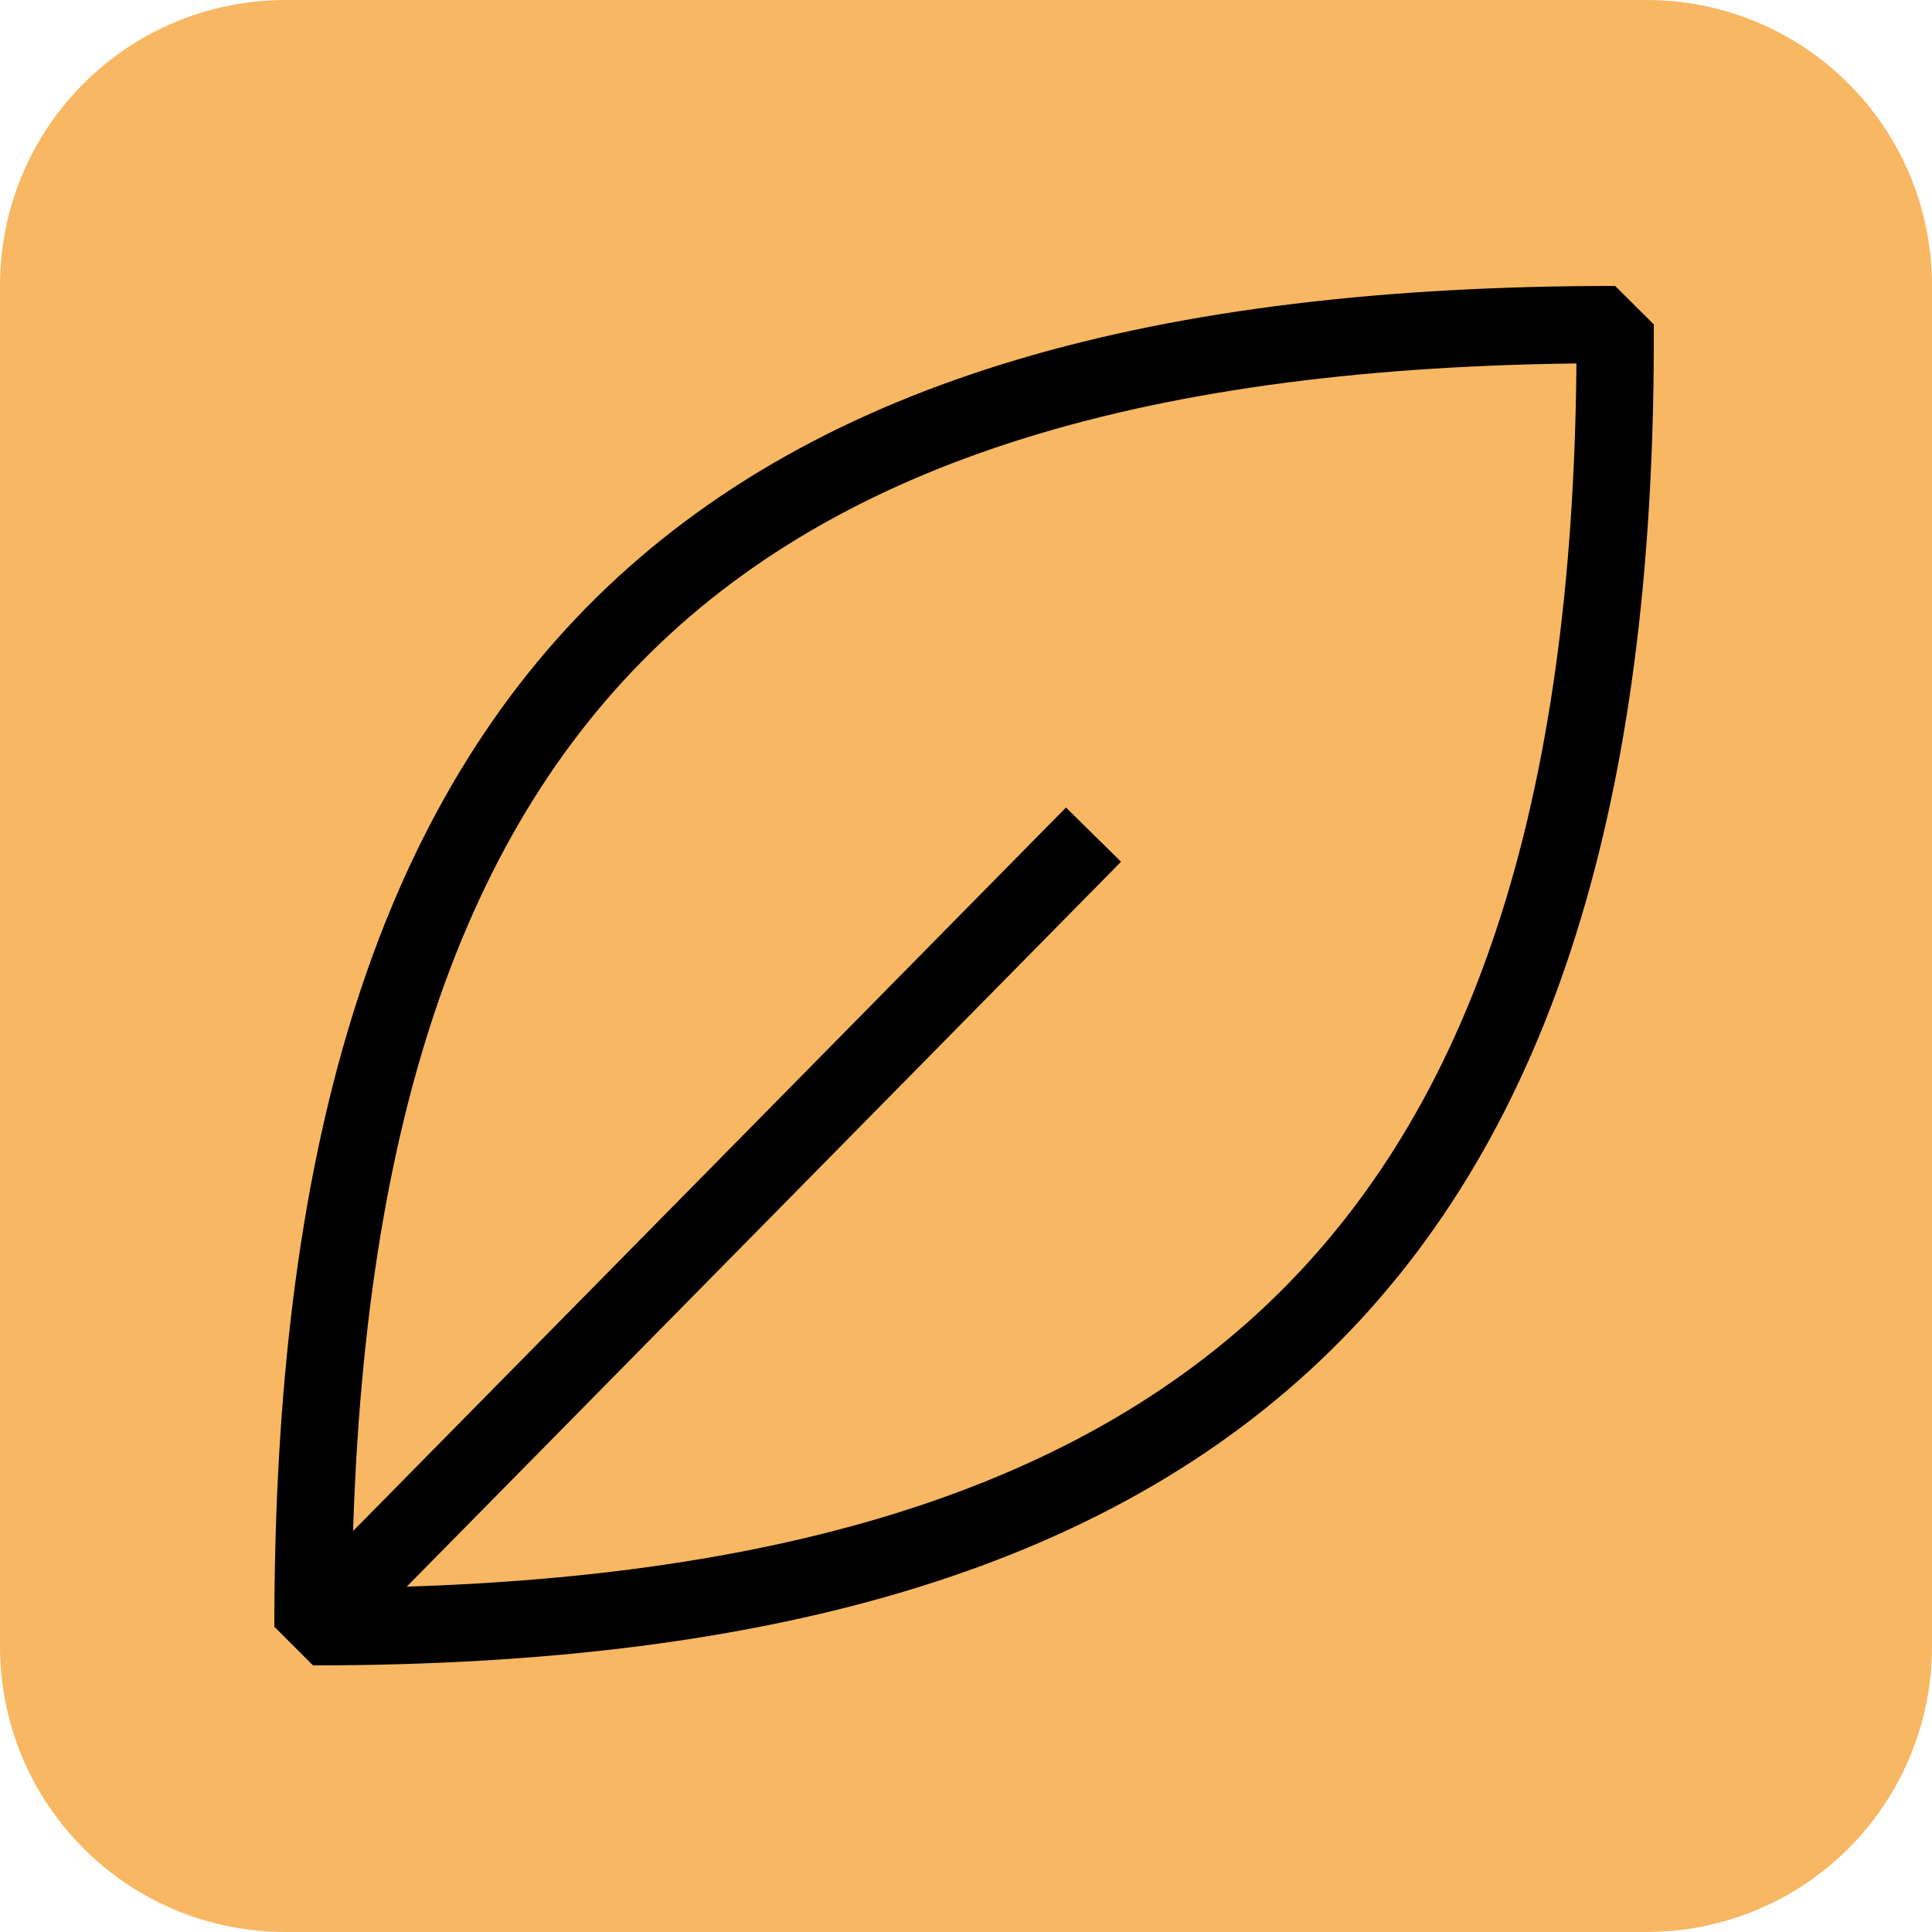 <?xml version="1.0" encoding="utf-8"?>
<!-- Generator: Adobe Illustrator 27.0.0, SVG Export Plug-In . SVG Version: 6.00 Build 0)  -->
<svg version="1.1" xmlns="http://www.w3.org/2000/svg" xmlns:xlink="http://www.w3.org/1999/xlink" x="0px" y="0px"
	 viewBox="0 0 50 50" style="enable-background:new 0 0 50 50;" xml:space="preserve">
<style type="text/css">
	.st0{fill:#FFFFFF;}
	.st1{fill:#23E7BF;}
	.st2{fill:#F8D64F;}
	.st3{fill:#A8A3CC;}
	.st4{fill:none;stroke:#000000;stroke-width:2;stroke-linejoin:bevel;stroke-miterlimit:10;}
	.st5{fill:#F8B762;}
	.st6{fill:none;stroke:#000000;stroke-width:2;stroke-linejoin:round;stroke-miterlimit:10;}
	.st7{fill:none;stroke:#000000;stroke-width:2;stroke-linecap:round;stroke-linejoin:round;stroke-miterlimit:10;}
	.st8{fill:none;stroke:#000000;stroke-width:1.948;stroke-linejoin:bevel;stroke-miterlimit:10;}
	.st9{fill:none;stroke:#000000;stroke-width:1.874;stroke-linejoin:bevel;stroke-miterlimit:10;}
</style>
<g id="Layer_3">
</g>
<g id="Layer_1">
	<path class="st5" d="M42.6,50H7.4C3.3,50,0,46.7,0,42.6V7.4C0,3.3,3.3,0,7.4,0h35.2C46.7,0,50,3.3,50,7.4v35.2
		C50,46.7,46.7,50,42.6,50z"/>
</g>
<g id="Layer_2">
	<path class="st4" d="M8.1,42.1c0-24.2,10.2-33.7,33.7-33.7C41.9,31.7,32.1,42.1,8.1,42.1z"/>
	<line class="st4" x1="28.3" y1="21.6" x2="8.1" y2="42.1"/>
</g>
</svg>
